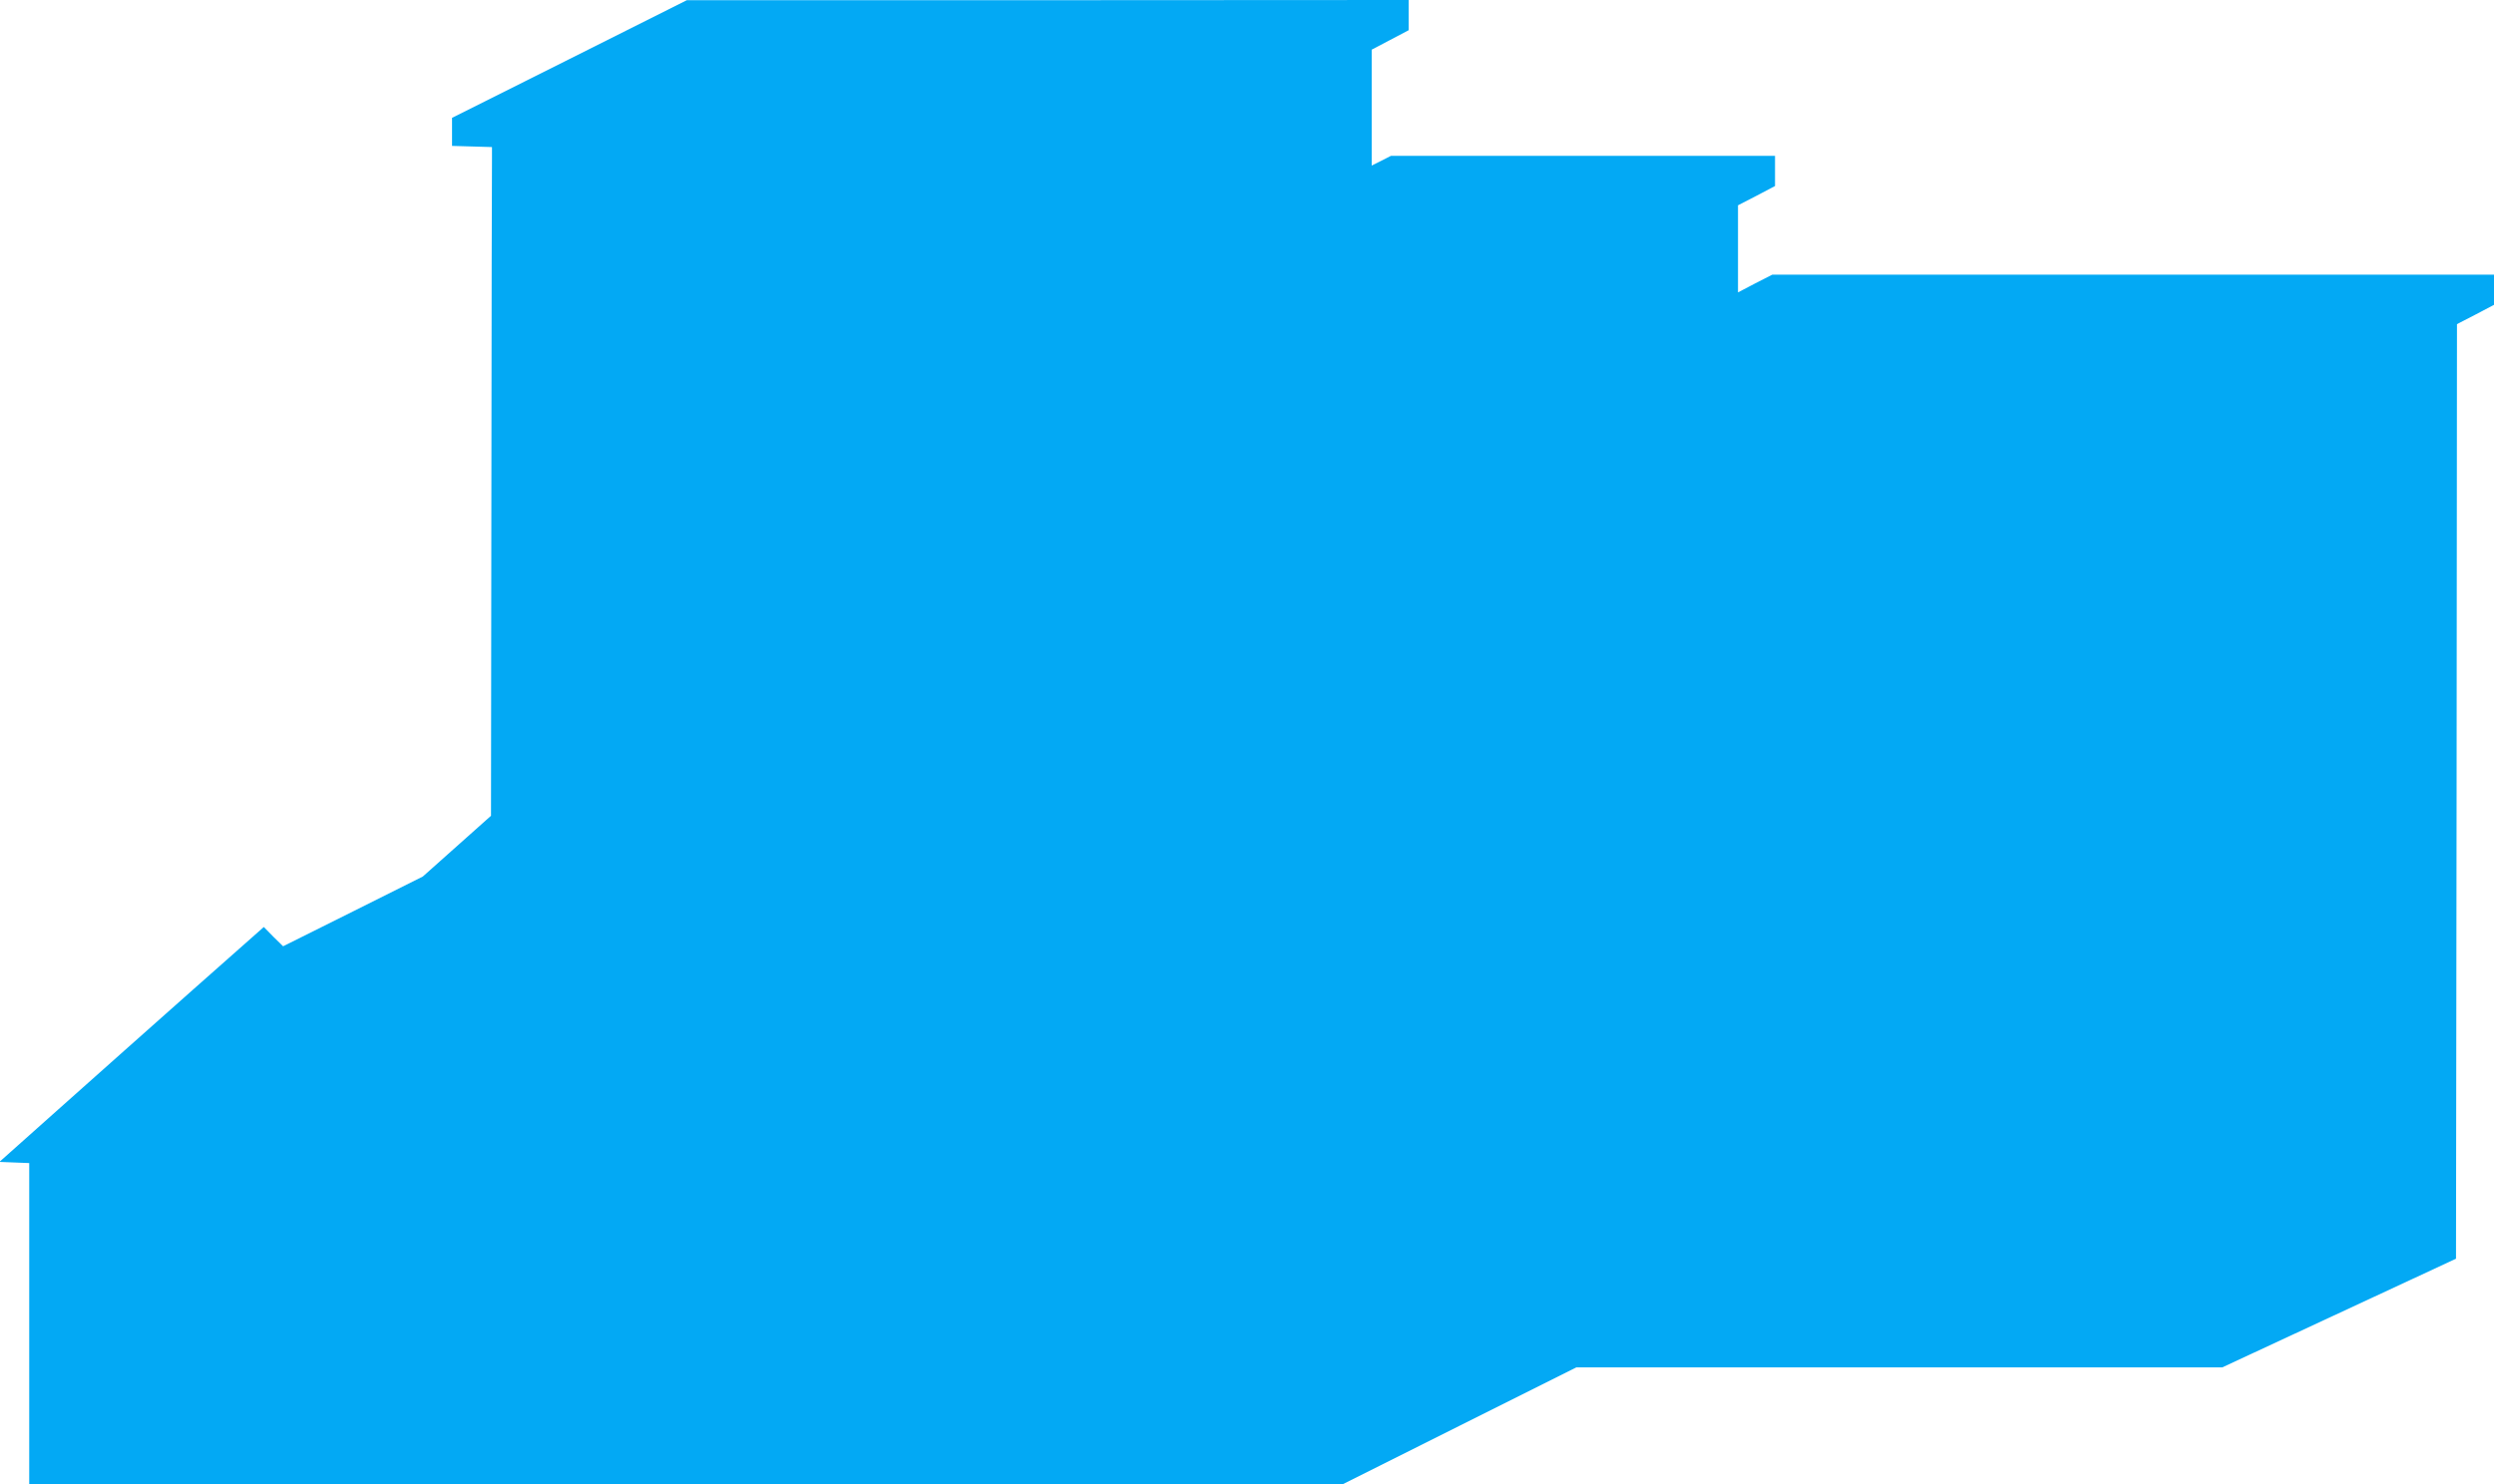 <?xml version="1.0" standalone="no"?>
<!DOCTYPE svg PUBLIC "-//W3C//DTD SVG 20010904//EN"
 "http://www.w3.org/TR/2001/REC-SVG-20010904/DTD/svg10.dtd">
<svg version="1.0" xmlns="http://www.w3.org/2000/svg"
 width="1280pt" height="762pt" viewBox="0 0 1280 762"
 preserveAspectRatio="xMidYMid meet">
<g transform="translate(0,762) scale(0.1,-0.1)"
fill="#03a9f4" stroke="none">
<path d="M2923 7317 l-603 -302 0 -72 0 -72 103 -3 102 -3 0 -57 c-1 -32 -2
-805 -3 -1717 l-2 -1659 -175 -156 -175 -156 -358 -179 -359 -179 -50 49 -49
50 -365 -323 c-200 -178 -506 -449 -678 -603 l-314 -280 76 -3 77 -3 0 -824 0
-825 3370 0 3371 0 599 300 600 300 1657 0 1658 0 600 279 600 279 3 2399 2
2399 95 49 95 50 0 78 0 77 -1852 0 -1852 0 -88 -45 -88 -46 0 223 0 224 95
49 95 50 0 78 0 77 -985 0 -986 0 -49 -25 -50 -25 0 297 0 298 95 50 95 50 0
78 0 77 -1852 -1 -1853 0 -602 -302z"/>
</g>
</svg>
